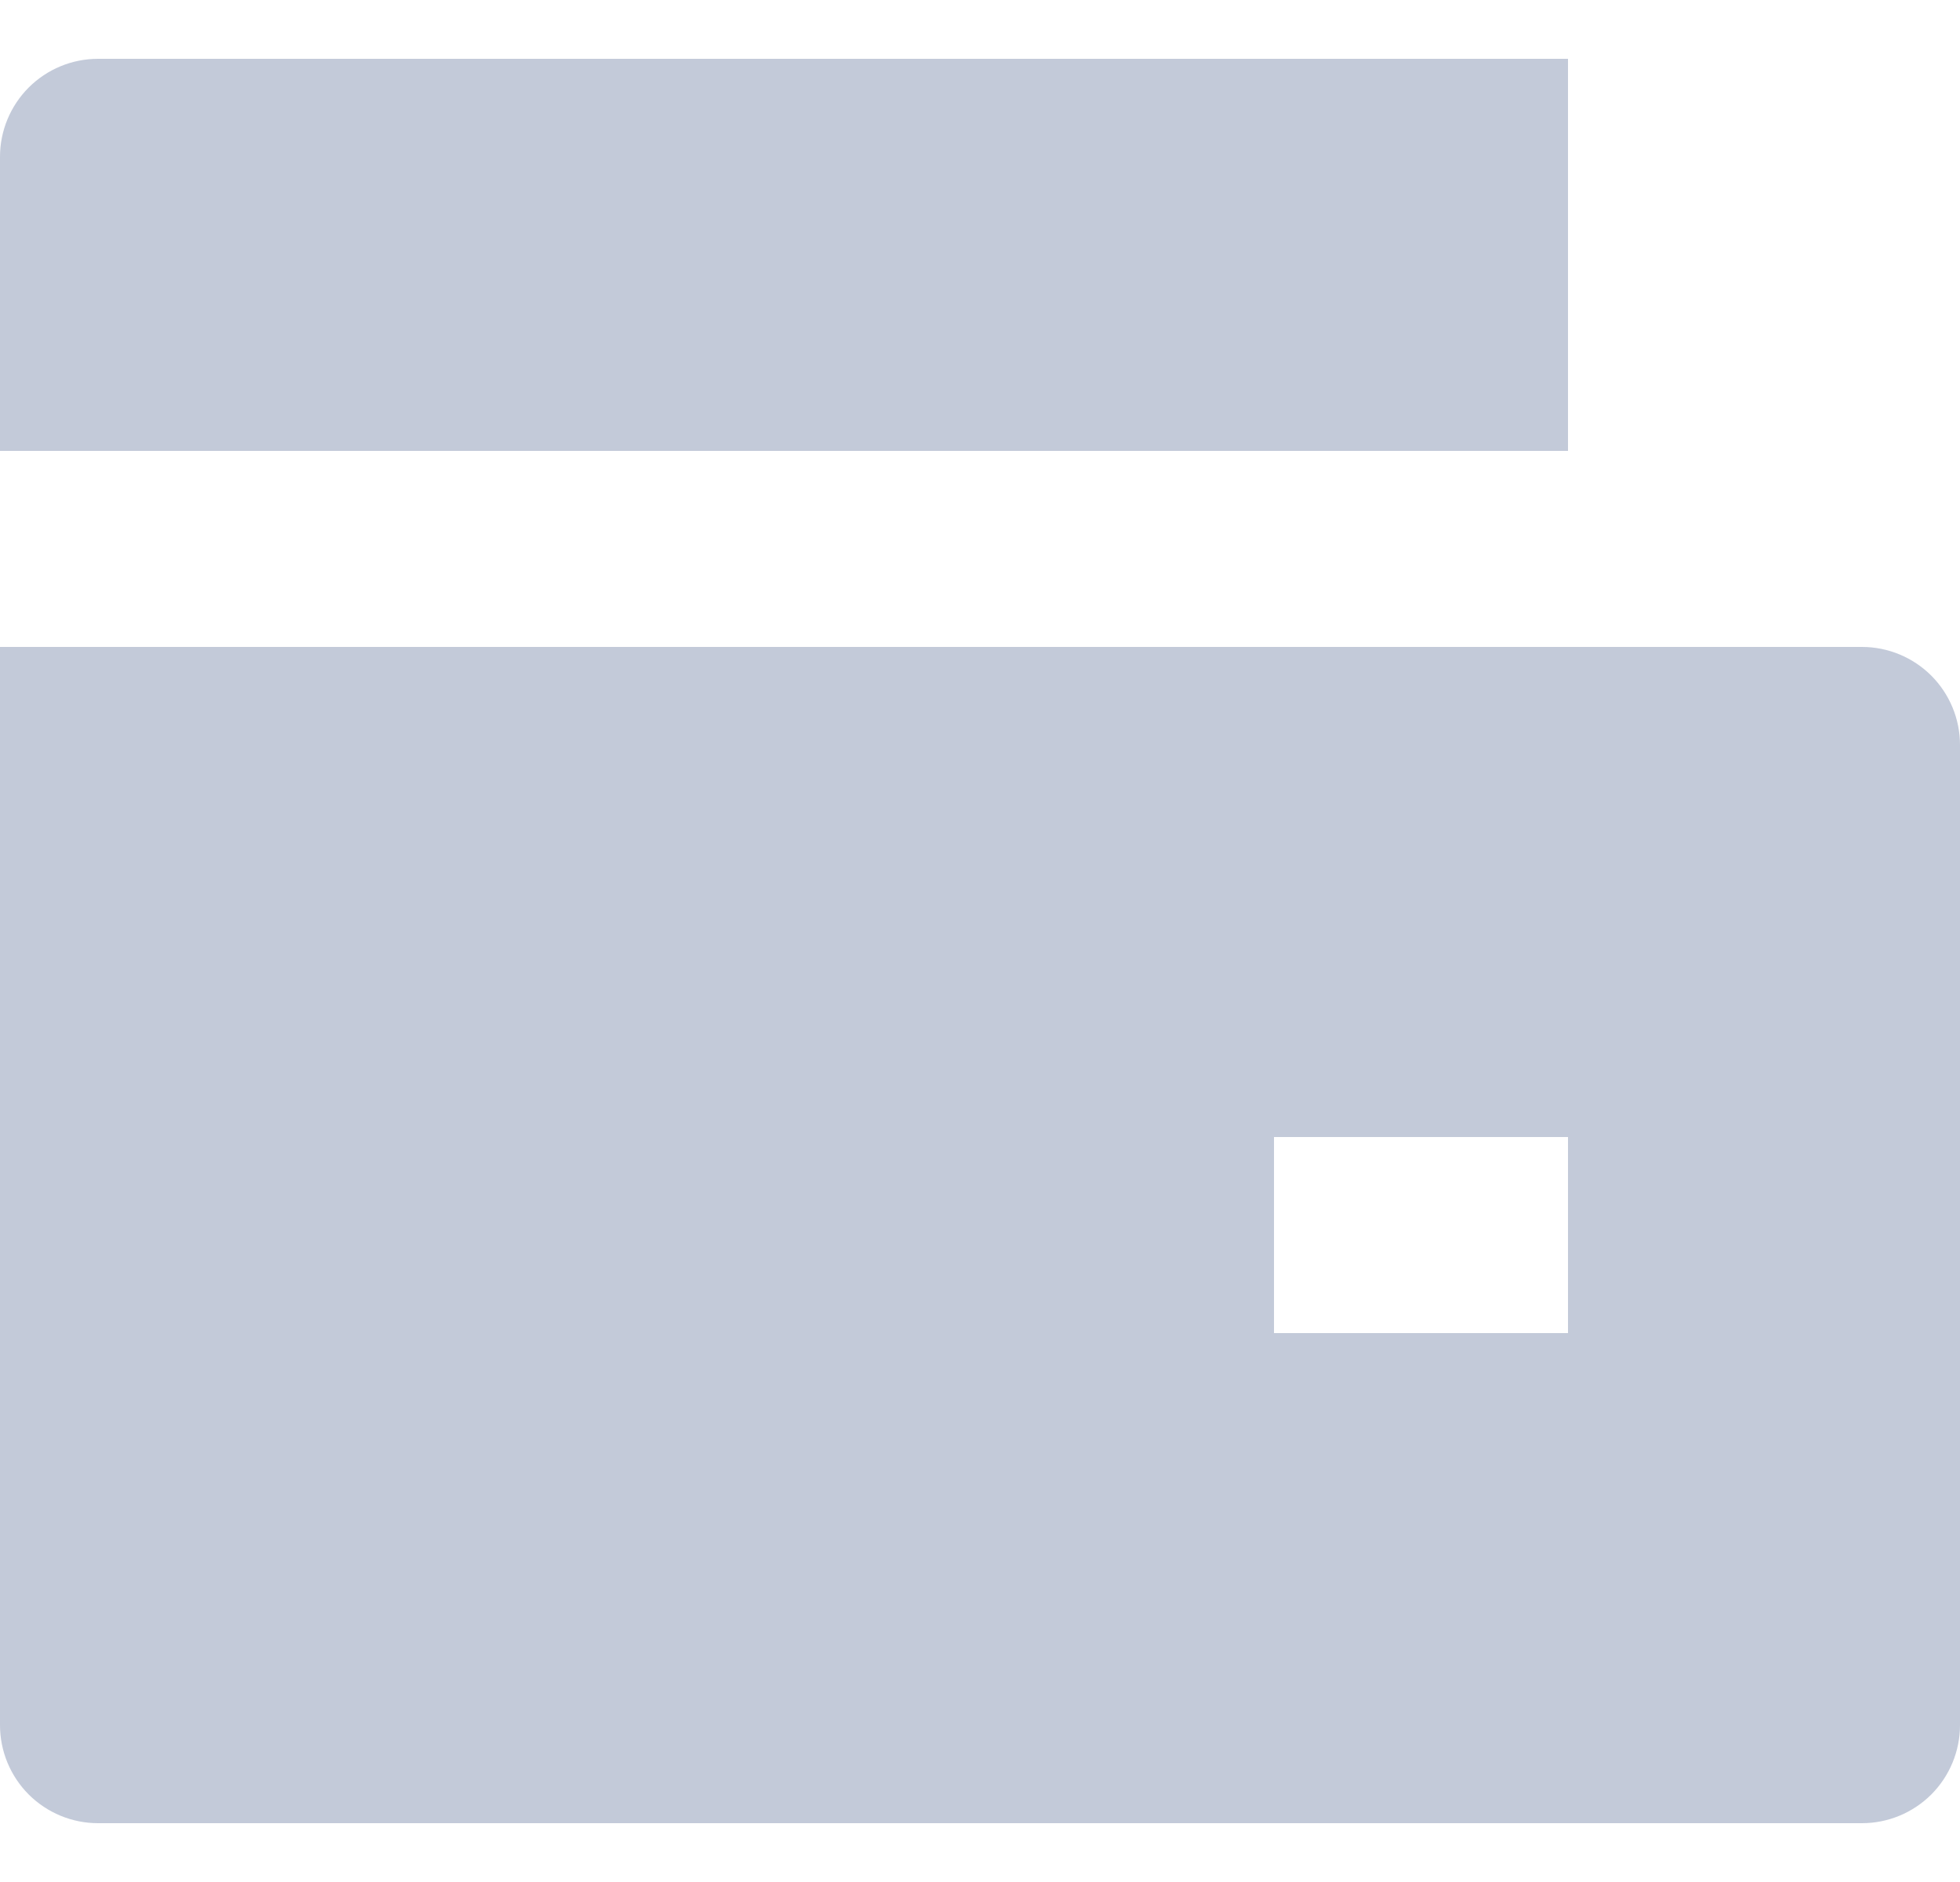 <svg width="25" height="24" viewBox="0 0 25 24" fill="none" xmlns="http://www.w3.org/2000/svg">
<path d="M0 8.25H23.75C24.081 8.25 24.399 8.382 24.634 8.616C24.868 8.851 25 9.168 25 9.5V22C25 22.331 24.868 22.649 24.634 22.884C24.399 23.118 24.081 23.25 23.75 23.25H1.25C0.918 23.25 0.601 23.118 0.366 22.884C0.132 22.649 0 22.331 0 22V8.25ZM1.25 0.75H20V5.75H0V2C0 1.668 0.132 1.351 0.366 1.116C0.601 0.882 0.918 0.75 1.25 0.75ZM16.25 14.5V17H20V14.5H16.25Z" fill="#C3CAD9"/>
</svg>
